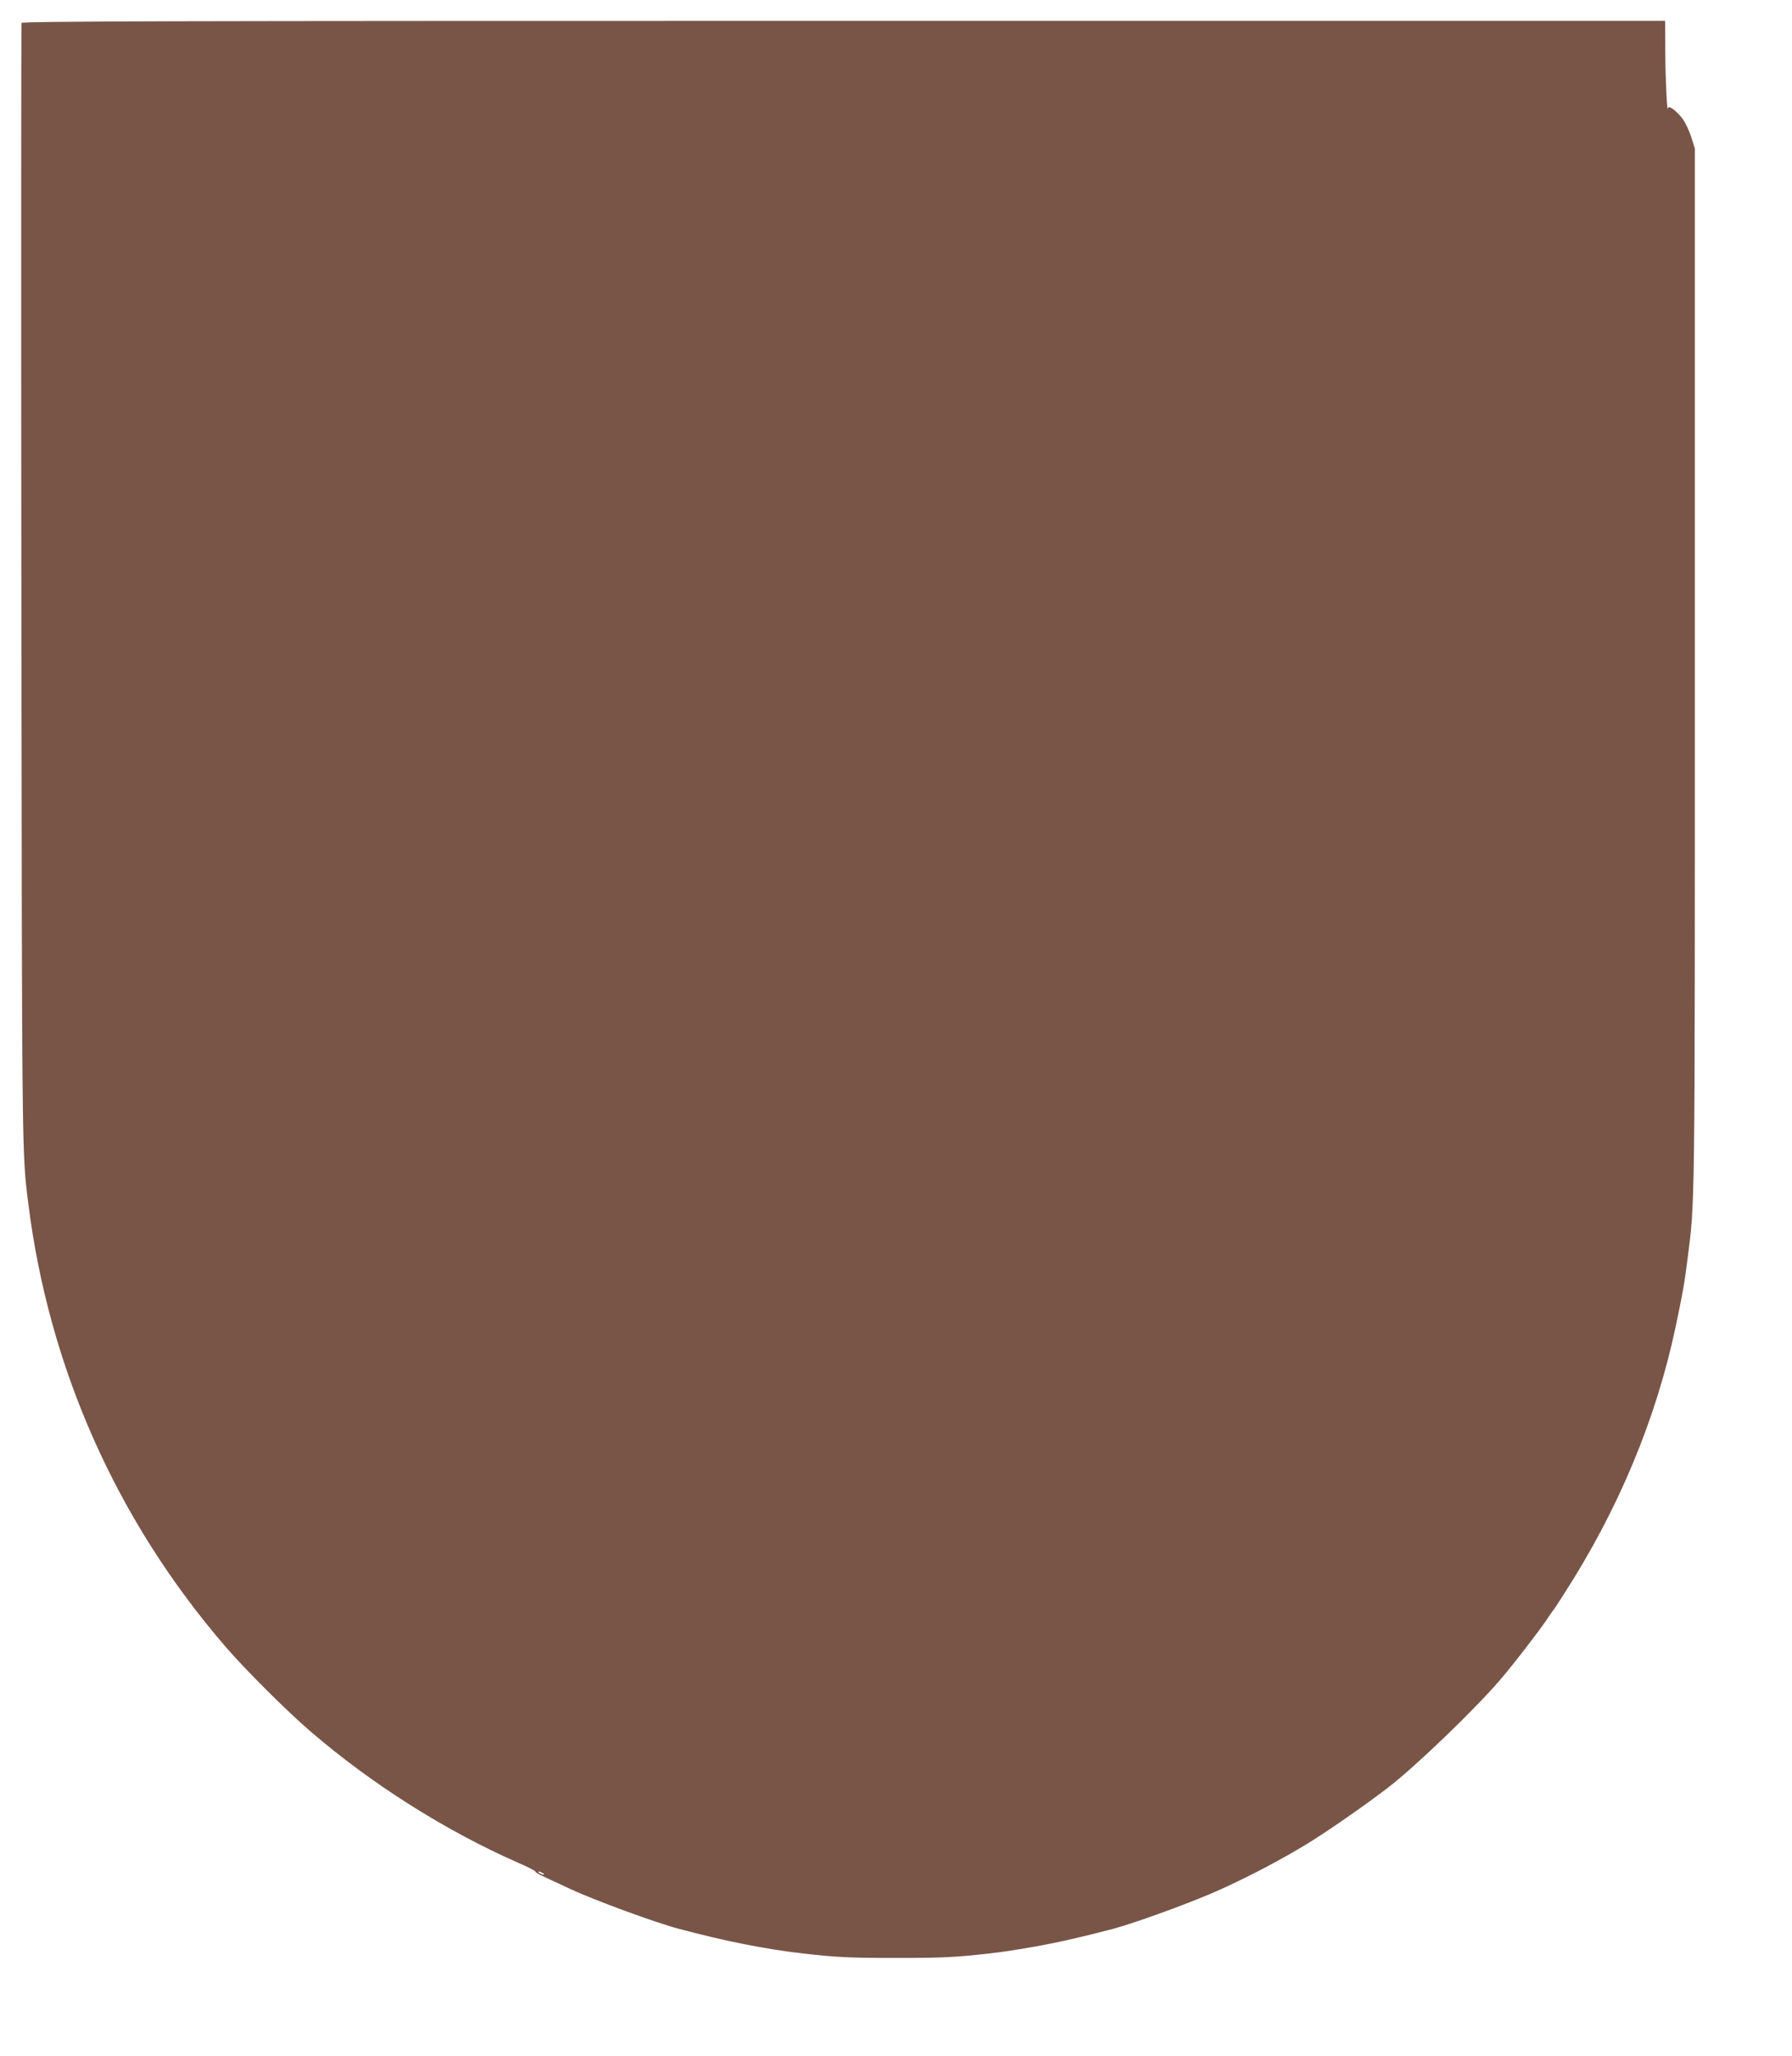 <?xml version="1.0" standalone="no"?>
<!DOCTYPE svg PUBLIC "-//W3C//DTD SVG 20010904//EN"
 "http://www.w3.org/TR/2001/REC-SVG-20010904/DTD/svg10.dtd">
<svg version="1.0" xmlns="http://www.w3.org/2000/svg"
 width="1116pt" height="1280pt" viewBox="0 0 1116 1280"
 preserveAspectRatio="xMidYMid meet">
<g transform="translate(0,1280) scale(0.1,-0.1)"
fill="#795548" stroke="none">
<path d="M134 12657 c-2 -7 -3 -1579 -1 -3493 4 -3575 3 -3538 43 -3854 128
-1025 550 -1974 1228 -2760 124 -144 386 -405 531 -529 379 -326 838 -616
1282 -812 67 -29 120 -56 118 -60 -3 -3 24 -19 58 -34 34 -16 105 -48 157 -73
153 -71 526 -208 675 -248 293 -78 540 -127 775 -154 207 -24 296 -28 580 -28
284 0 373 4 580 28 89 10 128 16 275 41 138 24 308 62 500 113 151 41 522 177
680 251 181 83 347 171 500 262 130 77 392 259 535 370 169 131 524 472 688
661 76 87 265 332 306 397 11 16 23 34 28 40 5 5 36 52 68 103 337 522 572
1084 694 1657 46 217 55 268 75 425 47 366 46 249 46 3675 l0 3240 -22 71
c-13 39 -36 89 -52 111 -35 49 -90 91 -93 71 -5 -46 -16 161 -17 335 l-1 207
-5115 0 c-4200 0 -5117 -2 -5121 -13z m3246 -11517 c8 -5 11 -10 5 -10 -5 0
-17 5 -25 10 -8 5 -10 10 -5 10 6 0 17 -5 25 -10z"/>
</g>
</svg>
